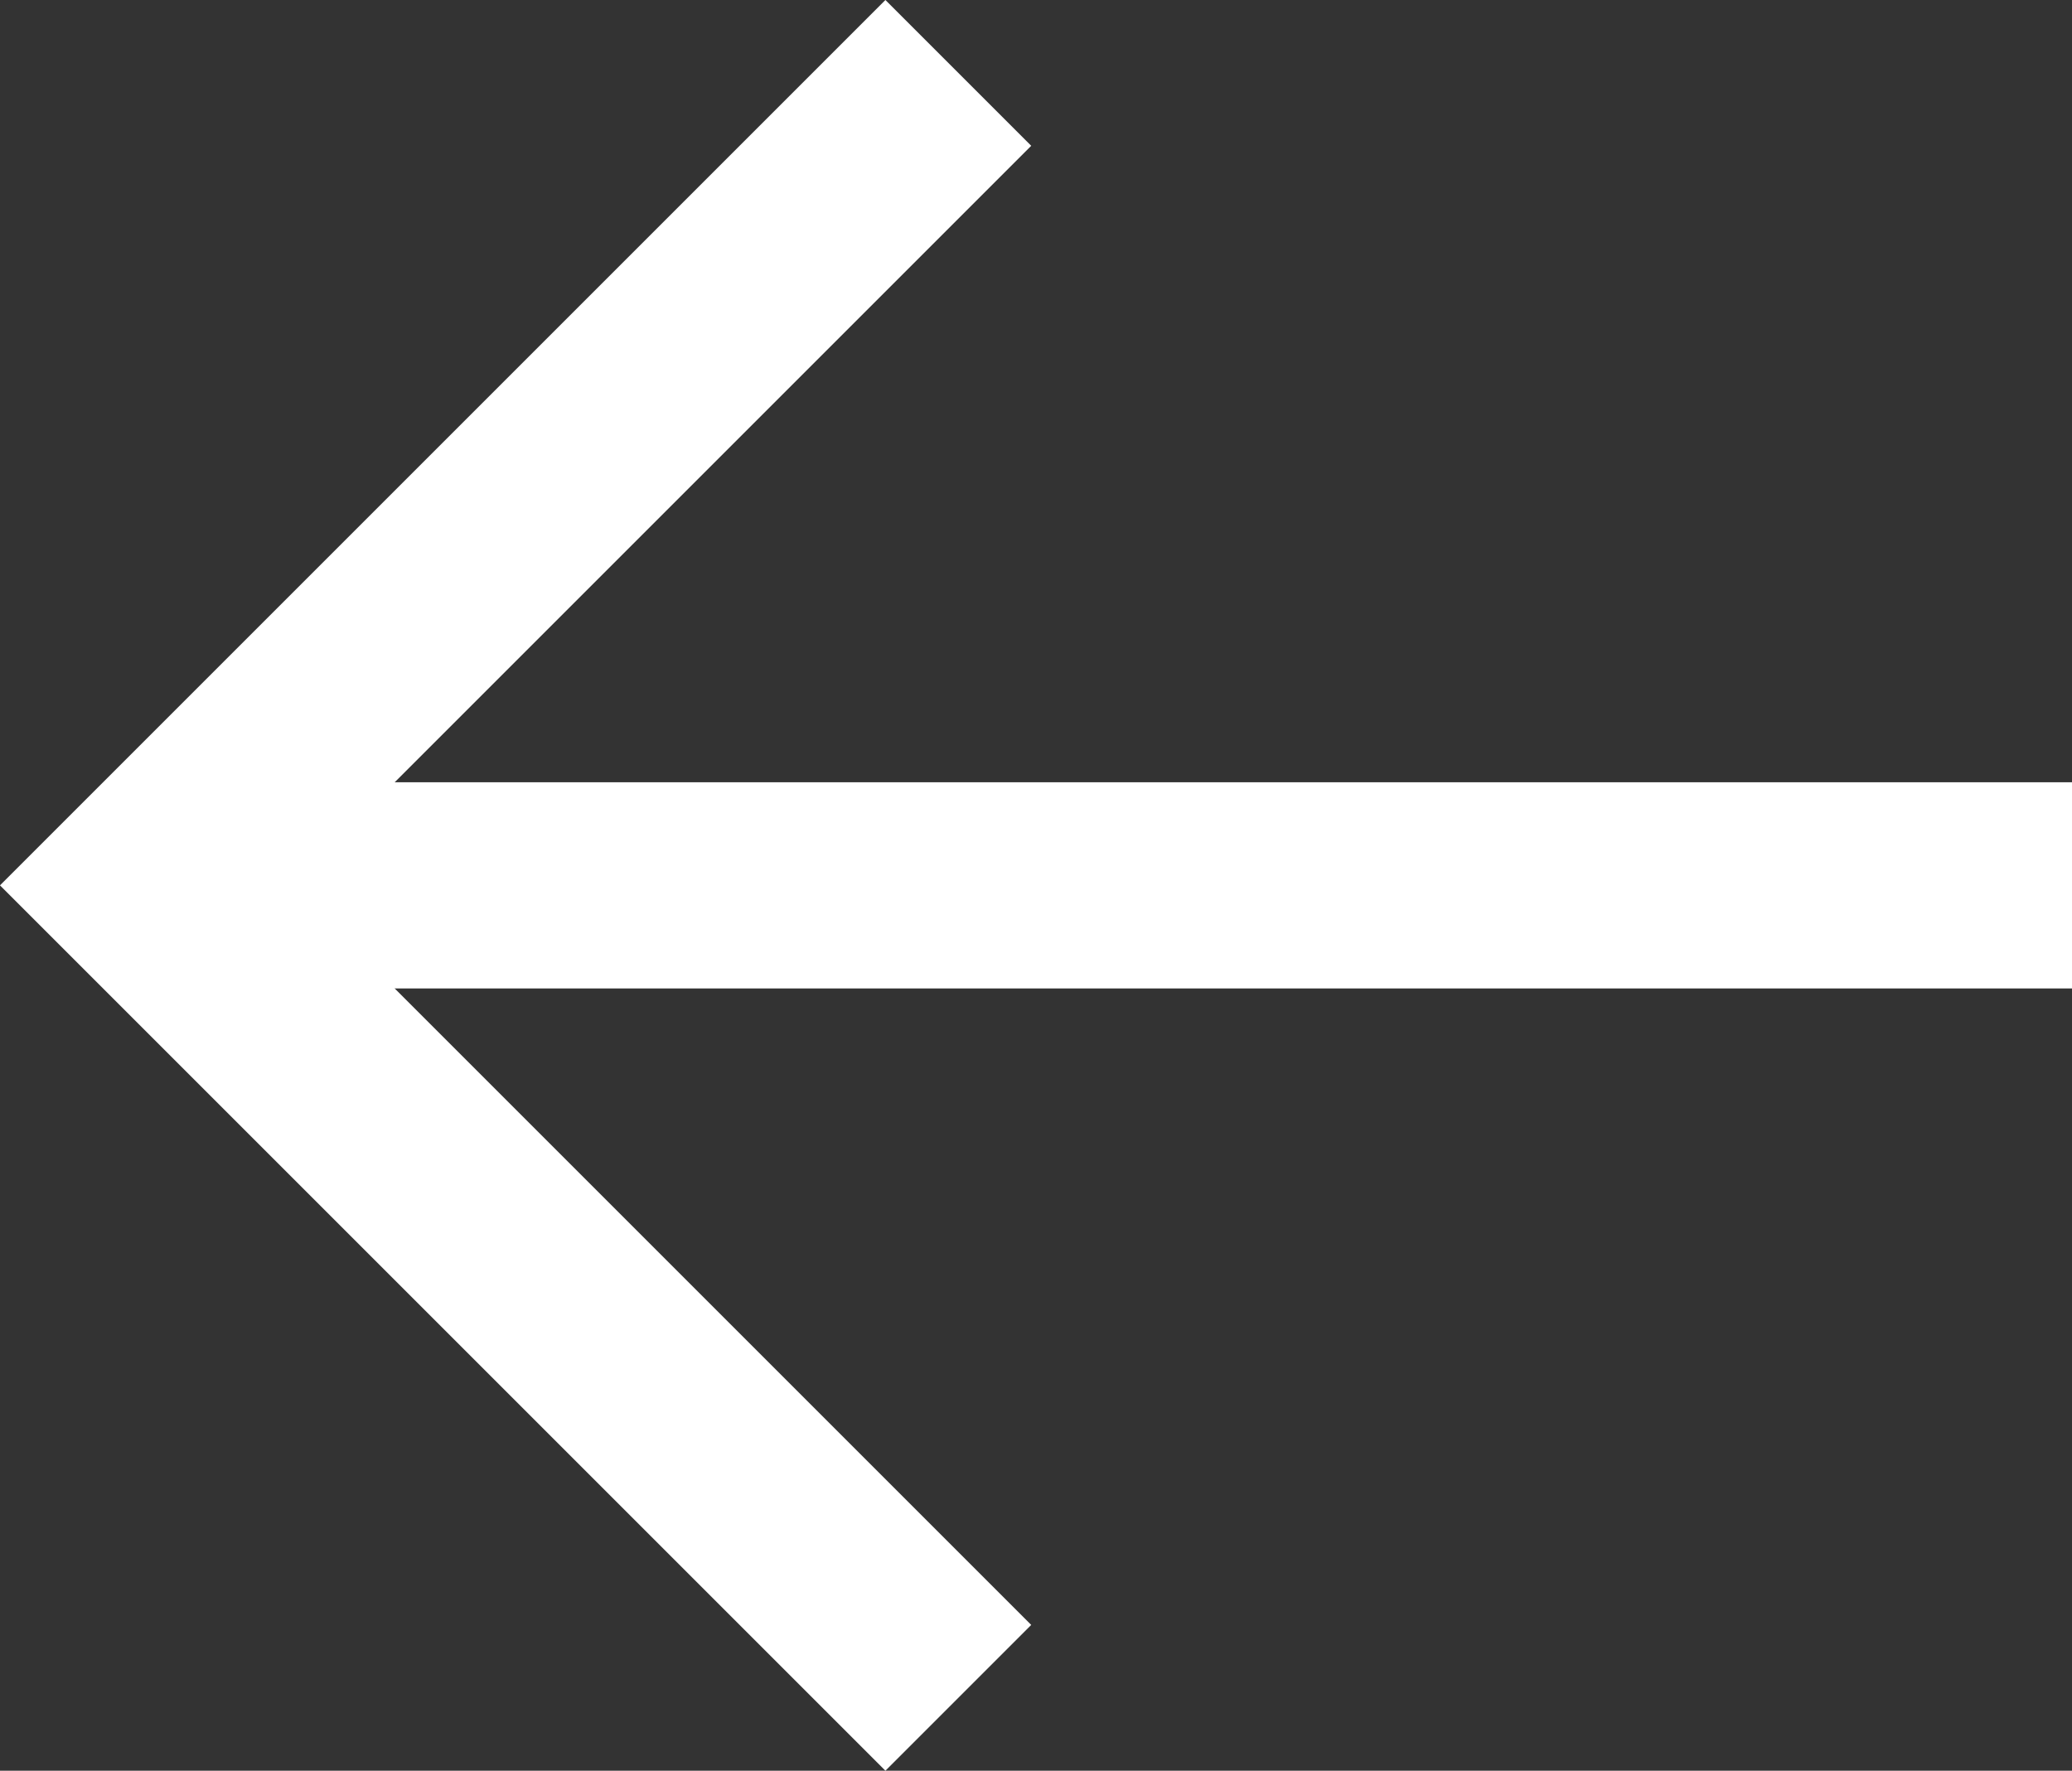 <svg xmlns="http://www.w3.org/2000/svg" width="20.097" height="17.176" viewBox="0 0 20.097 17.176">
  <rect x="0" y="0" width="20.097" height="17.176" fill="#333333" stroke="none"/>
  <g id="Group_39657" data-name="Group 39657" transform="translate(1.414 0.707)">
    <g id="Group_39654" data-name="Group 39654">
      <path id="Path_37671" data-name="Path 37671" d="M7.881,15.762,0,7.881,7.881,0" fill="none" stroke="#ffffff" stroke-width="2"/>
    </g>
    <line id="Line_301" data-name="Line 301" x2="18" transform="translate(0.683 7.881)" fill="none" stroke="#ffffff" stroke-width="2"/>
  </g>
</svg>
